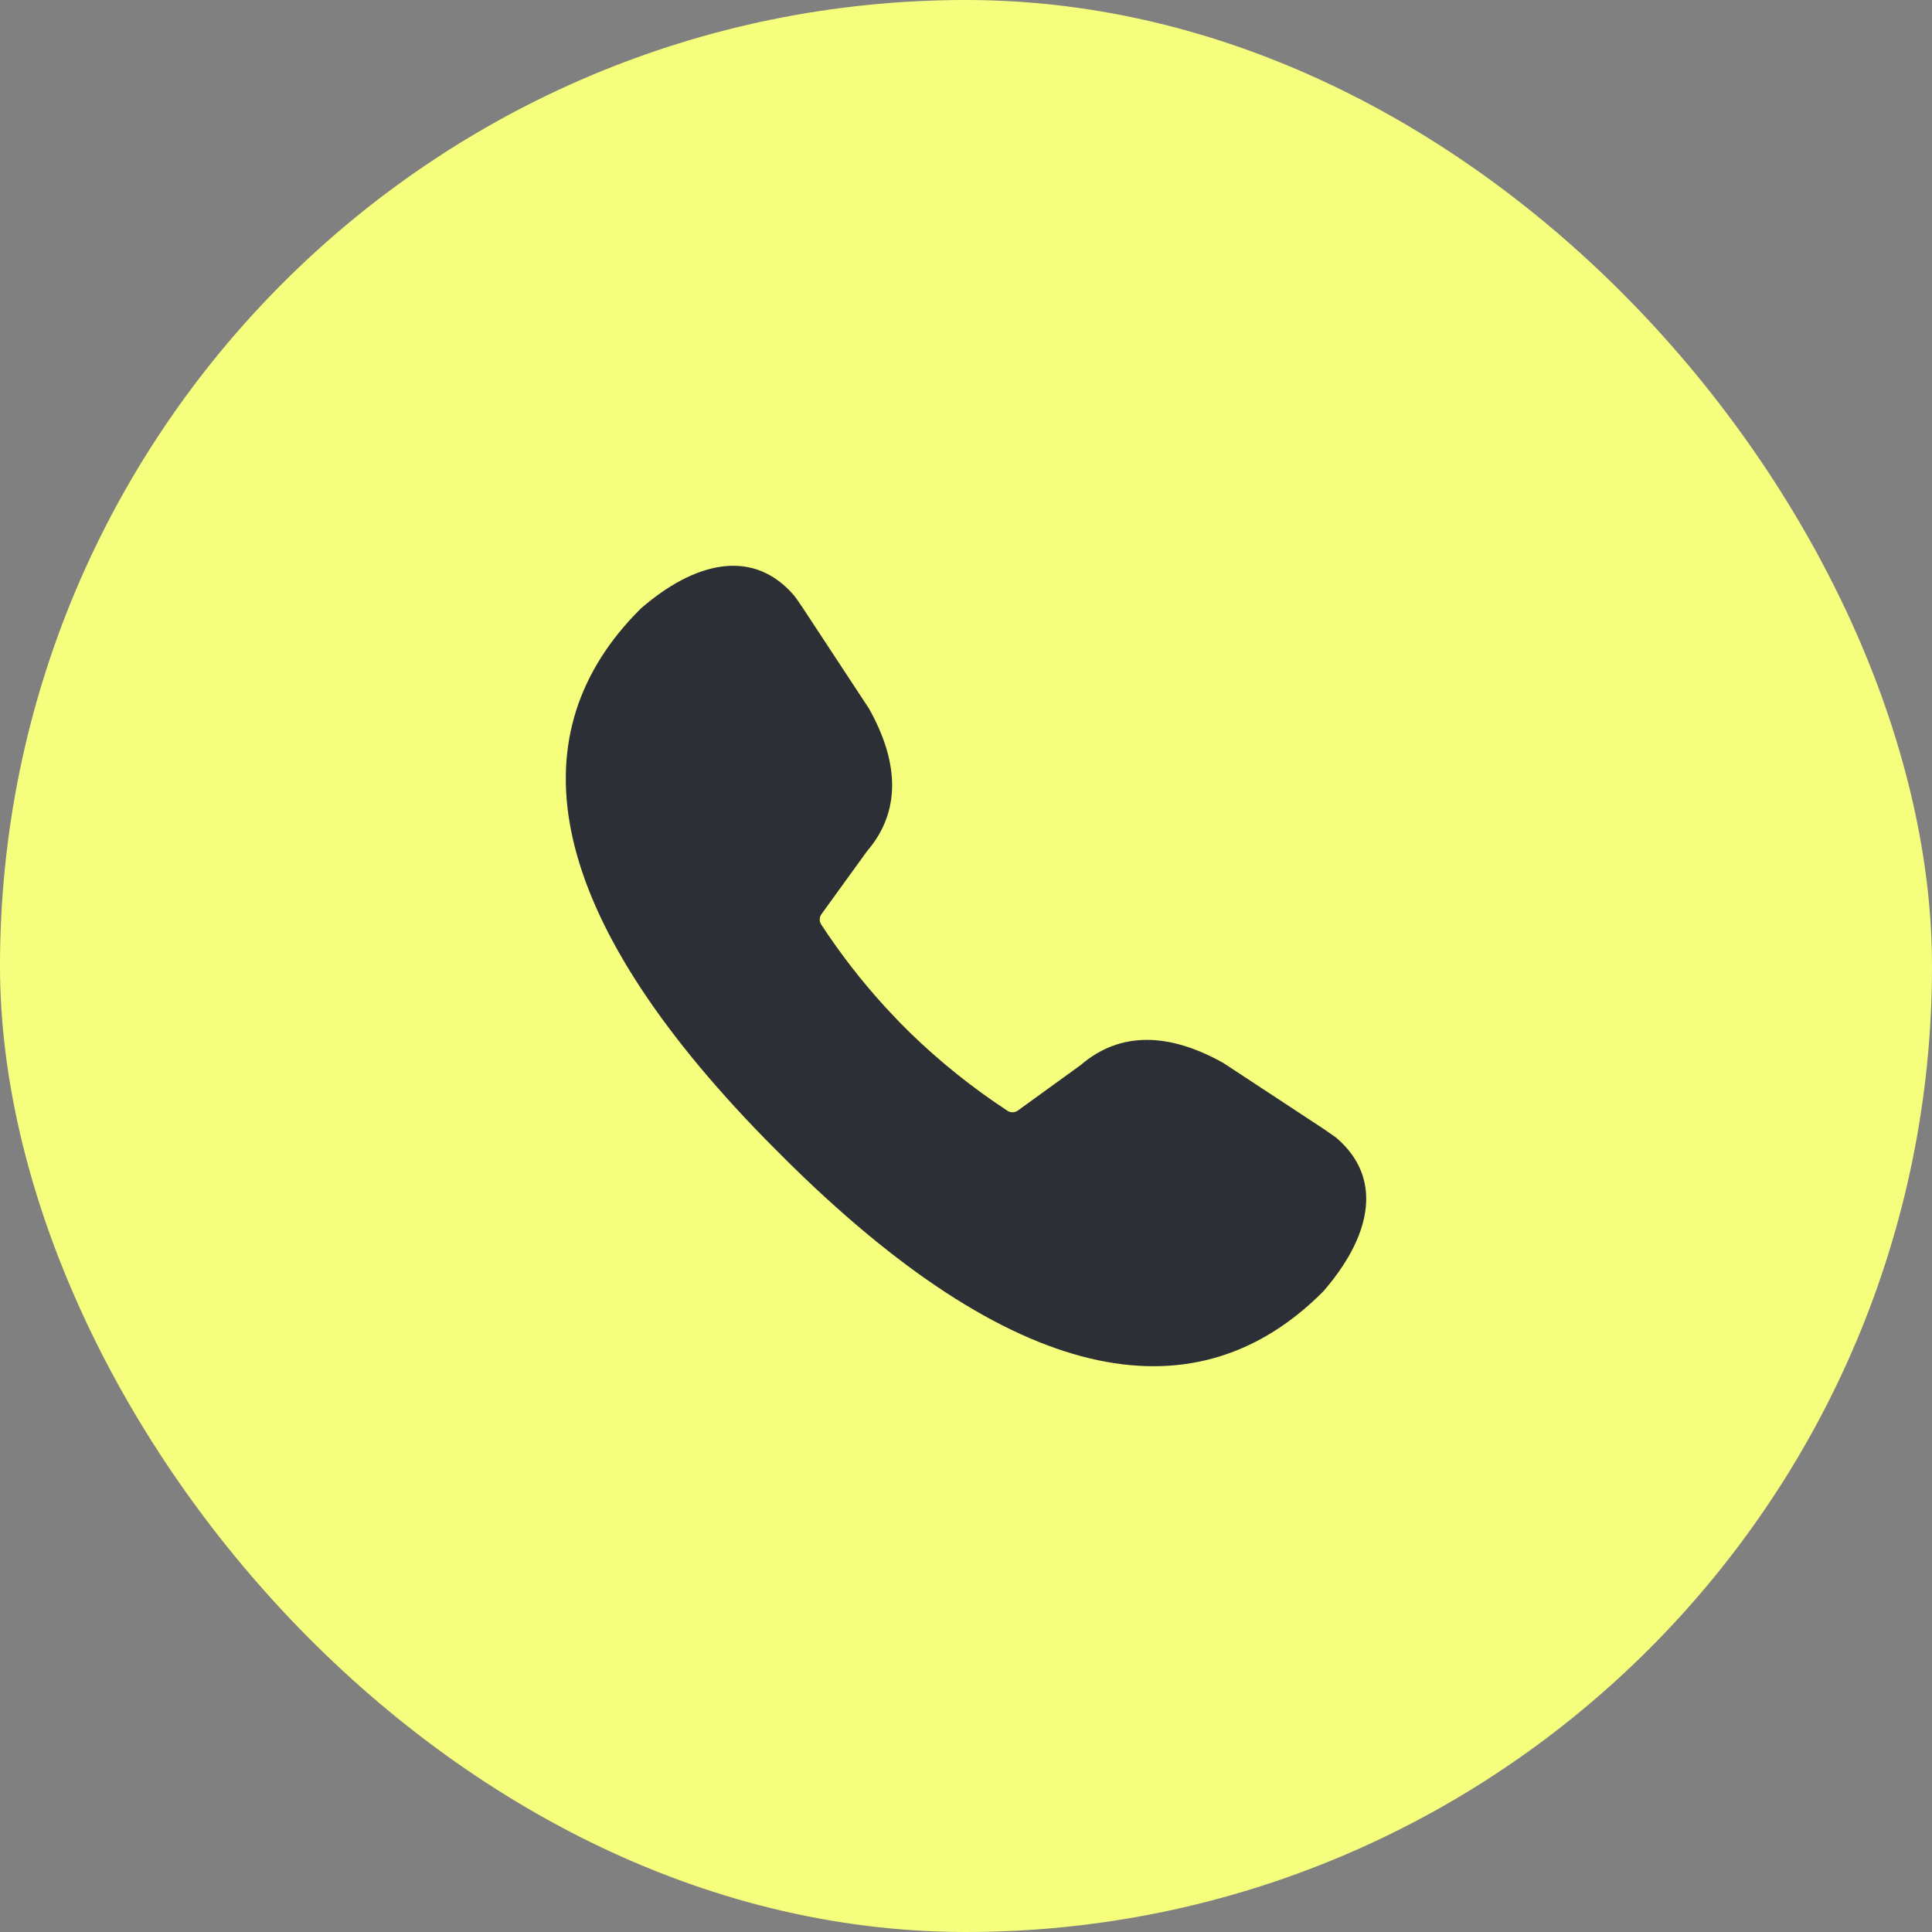 <?xml version="1.0" encoding="UTF-8"?> <svg xmlns="http://www.w3.org/2000/svg" width="64" height="64" viewBox="0 0 64 64" fill="none"><rect x="0" y="0" width="64" height="64" fill="#808080" stroke="none"/><rect width="64" height="64" rx="32" fill="#F5FF7D"></rect><path fill-rule="evenodd" clip-rule="evenodd" d="M26.314 19.738L26.168 19.576C24.834 18.194 23.001 18.632 21.25 20.139L21.2 20.186L21.009 20.382C17.125 24.474 18.022 30.234 25.343 37.726L25.677 38.063L25.807 38.191L25.937 38.324L26.274 38.657C33.887 46.096 39.712 46.903 43.815 42.8L43.861 42.75C45.368 40.999 45.806 39.166 44.423 37.832L44.262 37.686L43.851 37.399L40.523 35.211C38.757 34.222 37.125 34.14 35.797 35.283L33.719 36.787C33.617 36.862 33.48 36.865 33.374 36.796C32.214 36.036 31.137 35.173 30.143 34.207L29.793 33.857L29.318 33.353C28.542 32.502 27.837 31.593 27.204 30.626C27.135 30.52 27.138 30.383 27.213 30.281L28.717 28.203L28.865 28.02C29.851 26.727 29.733 25.163 28.789 23.477L26.601 20.149L26.408 19.866L26.314 19.738Z" fill="#2C3036"></path></svg> 